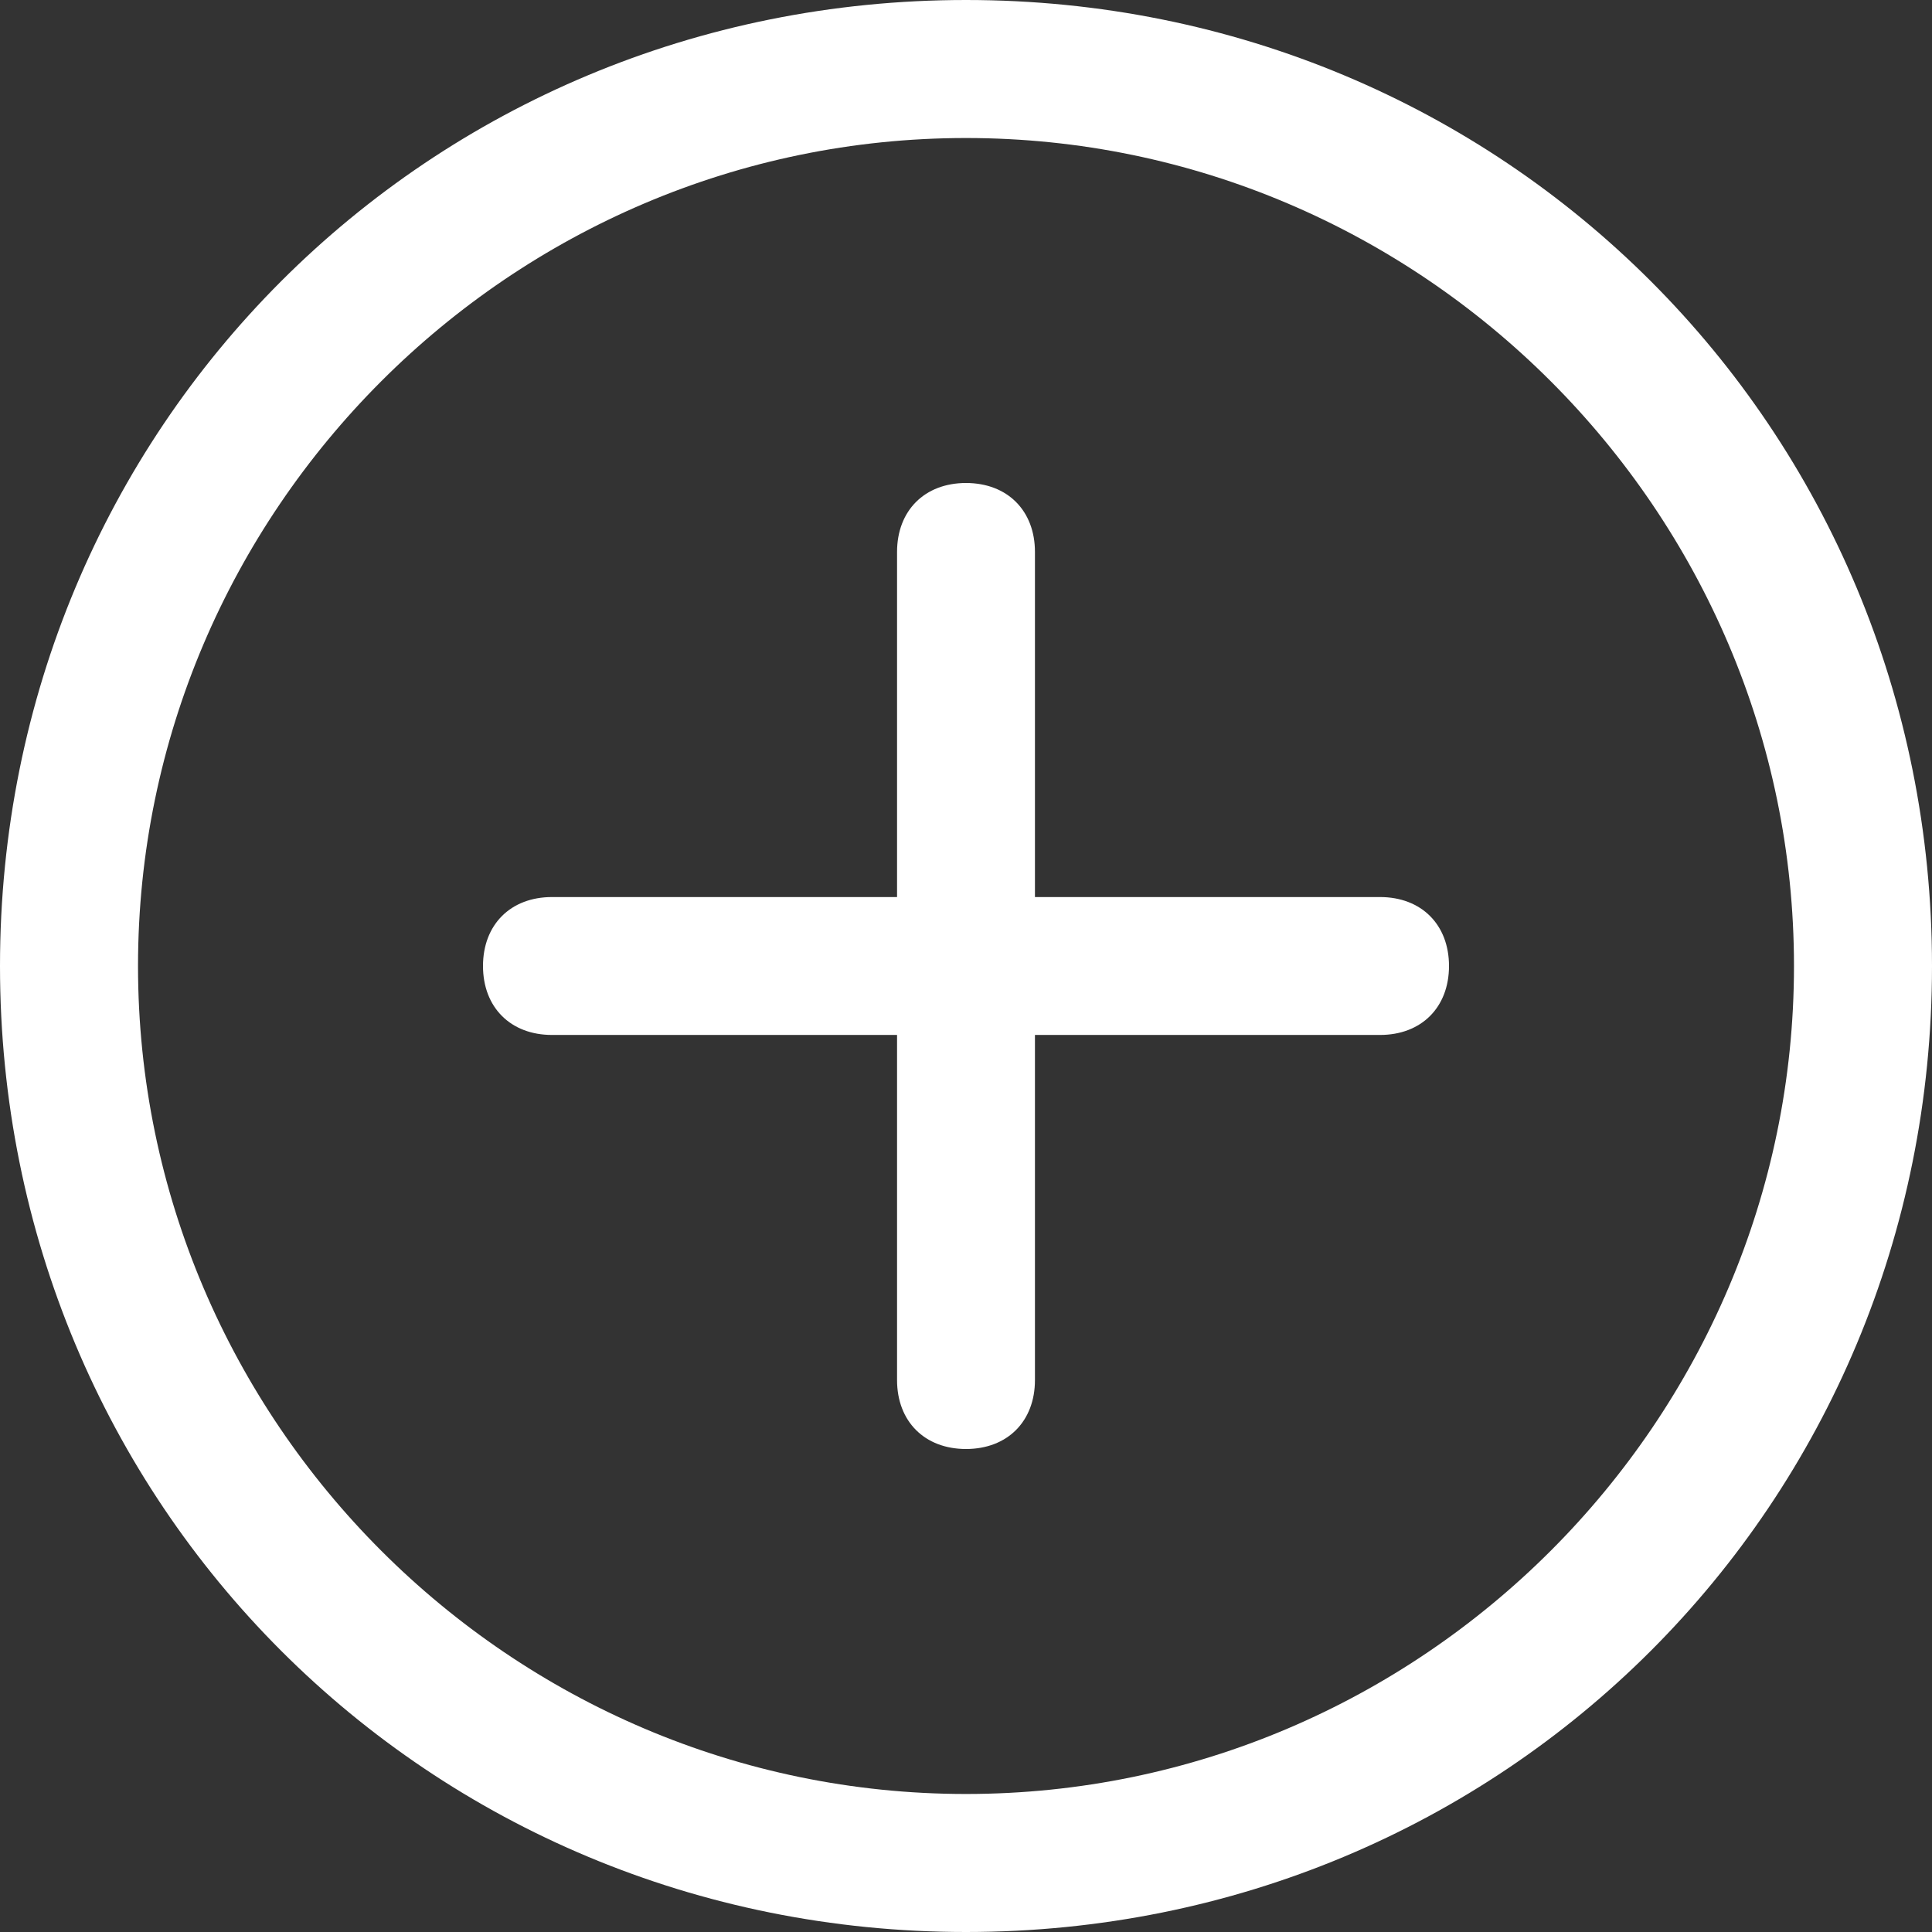 <svg width="16" height="16" viewBox="0 0 16 16" fill="none" xmlns="http://www.w3.org/2000/svg">
<rect x="0" y="0" width="16" height="16" fill="#333333" stroke="none"/>
<g clip-path="url(#clip0_183_14461)">
<path d="M8 16C3.543 16 0 12.457 0 8C0 3.543 3.543 0 8 0C12.457 0 16 3.543 16 8C16 12.457 12.457 16 8 16ZM8 1.143C4.229 1.143 1.143 4.229 1.143 8C1.143 11.771 4.229 14.857 8 14.857C11.771 14.857 14.857 11.771 14.857 8C14.857 4.229 11.771 1.143 8 1.143Z" fill="white"/>
<path d="M8 12C7.657 12 7.429 11.771 7.429 11.429V8.571H4.571C4.229 8.571 4 8.343 4 8C4 7.657 4.229 7.429 4.571 7.429H7.429V4.571C7.429 4.229 7.657 4 8 4C8.343 4 8.571 4.229 8.571 4.571V7.429H11.429C11.771 7.429 12 7.657 12 8C12 8.343 11.771 8.571 11.429 8.571H8.571V11.429C8.571 11.771 8.343 12 8 12Z" fill="white"/>
</g>
<defs>
<clipPath id="clip0_183_14461">
<rect width="16" height="16" fill="white"/>
</clipPath>
</defs>
</svg>
